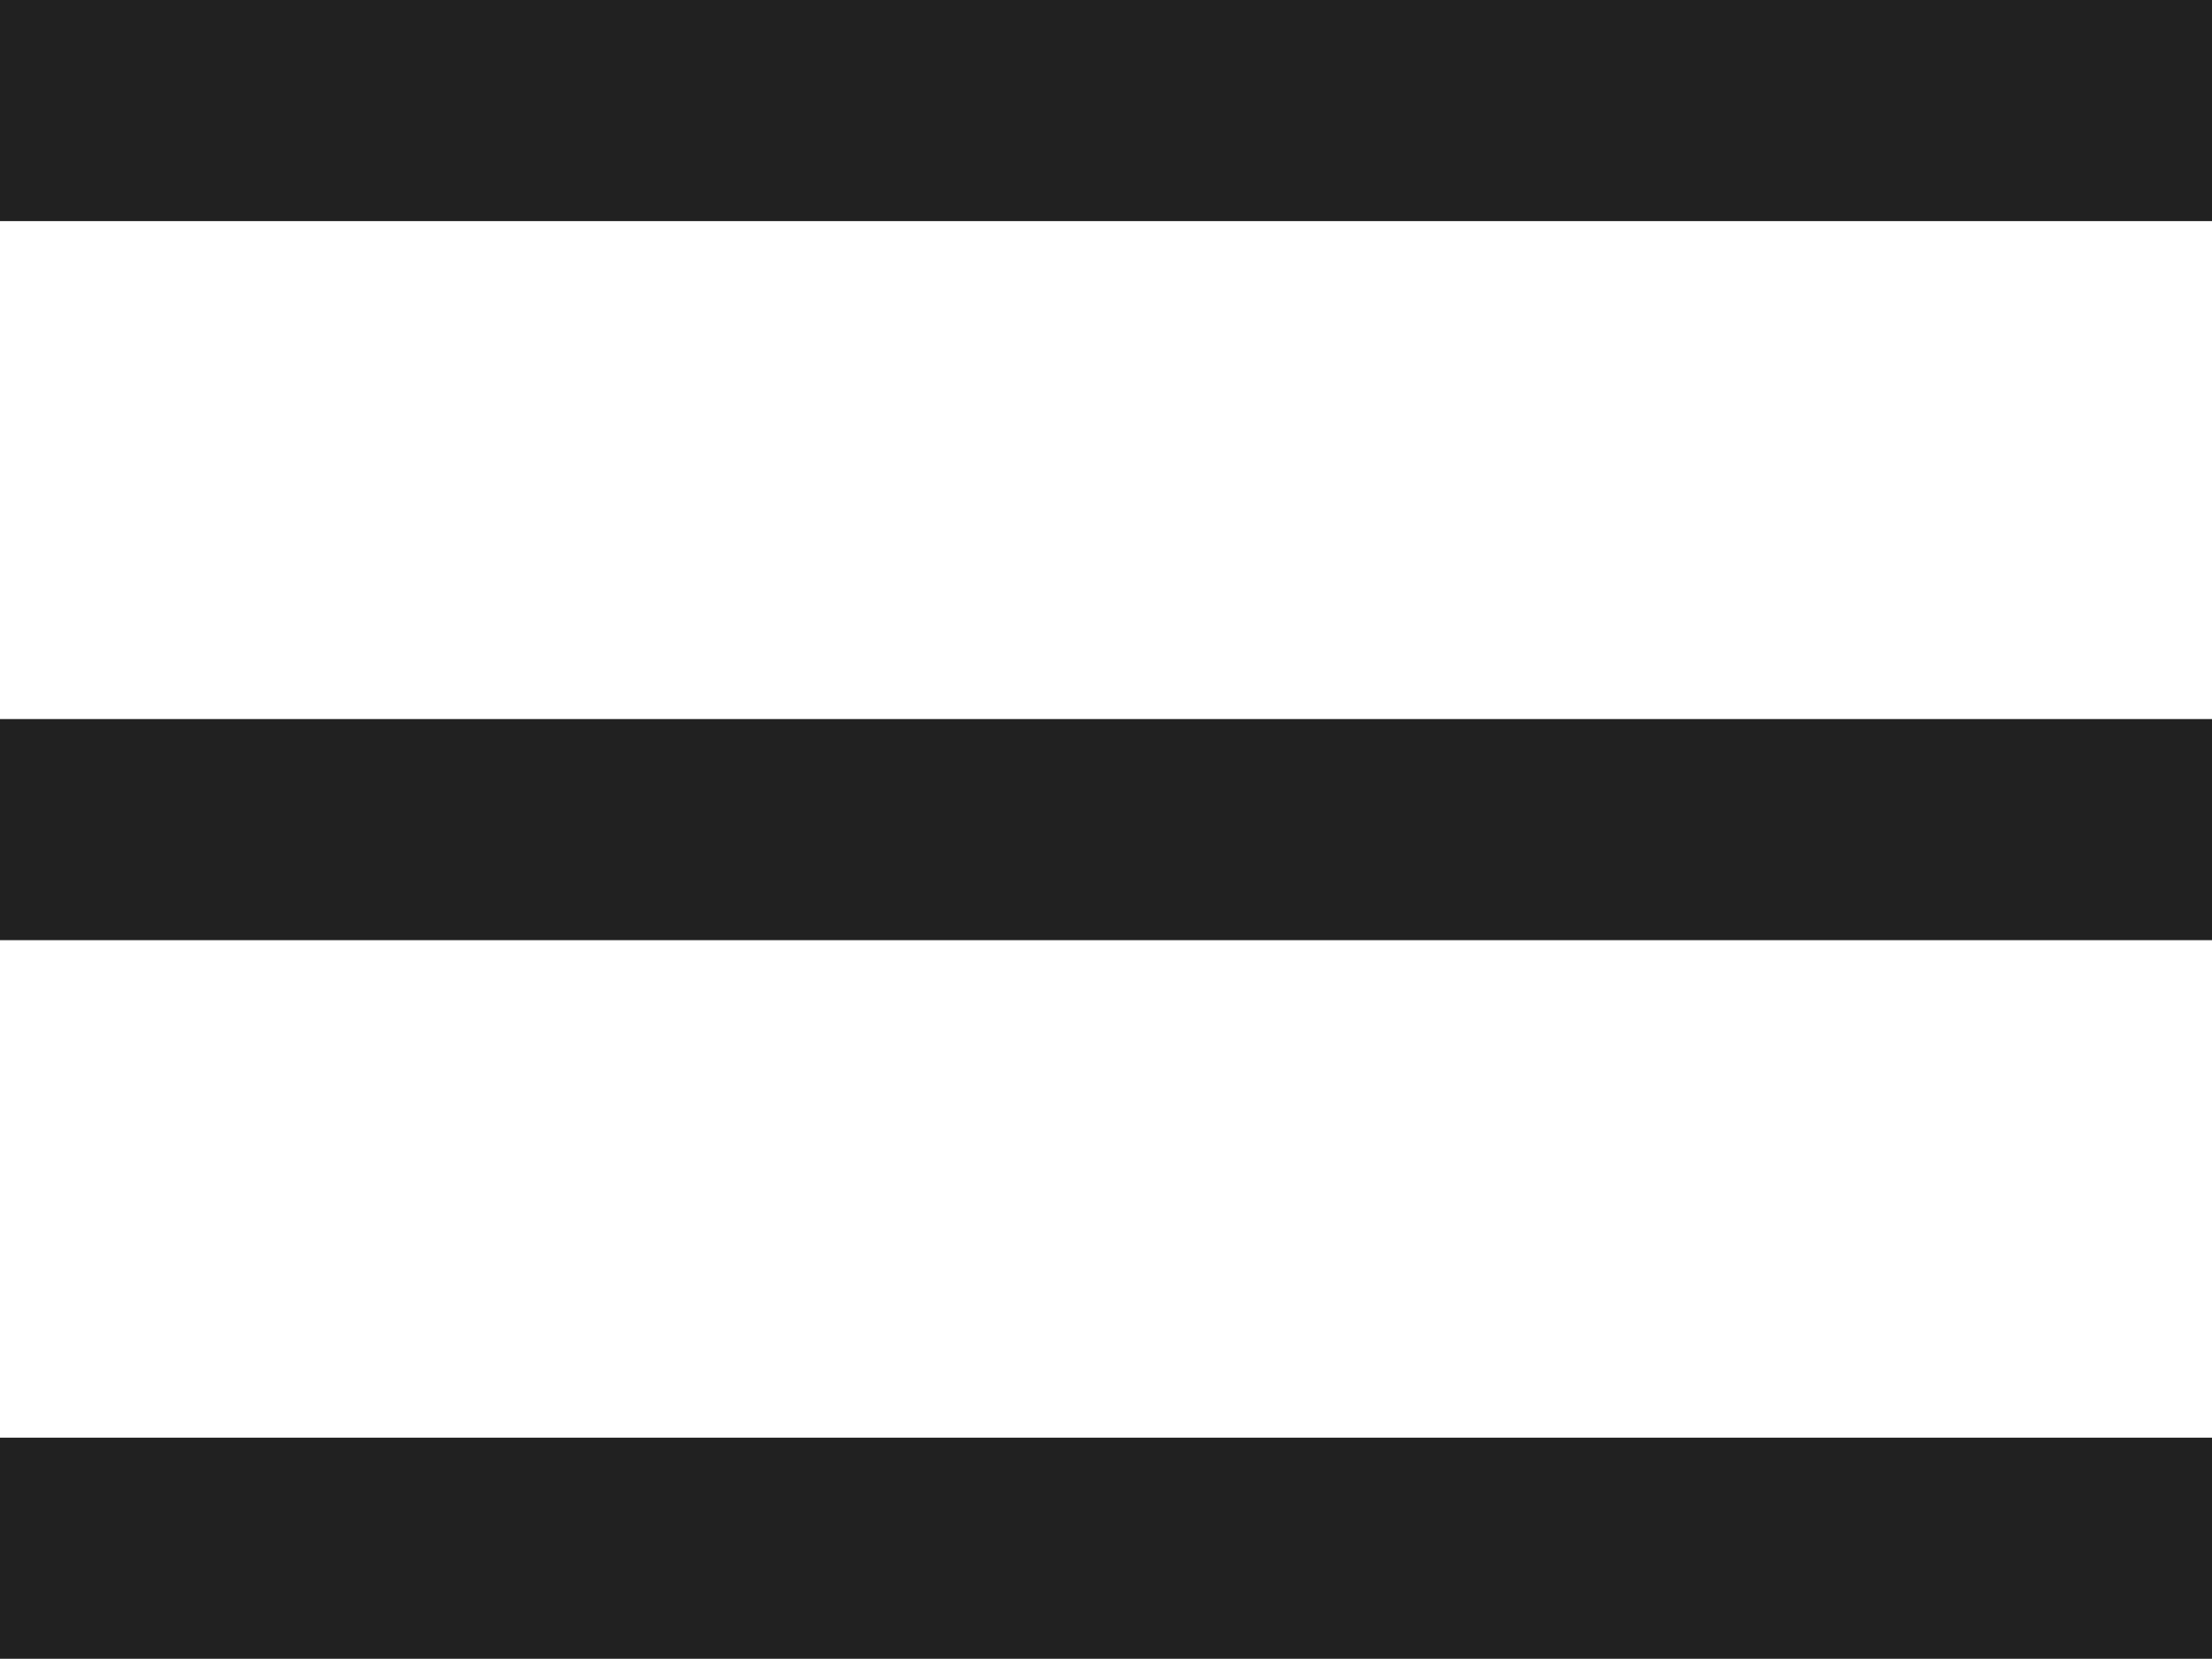 <?xml version="1.0" encoding="utf-8"?>
<svg version="1.1" id="Sloy_1" xmlns="http://www.w3.org/2000/svg" xmlns:xlink="http://www.w3.org/1999/xlink" x="0px" y="0px"
	 viewBox="0 0 476.2 357.2" style="enable-background:new 0 0 476.2 357.2;" xml:space="preserve">
<style type="text/css">
	.st0{fill:#212121;}
</style>
<title>Меню Двери из стали</title>
<g id="Sloy_2_1_">
	<g id="Sloy_1-2">
		<g id="Sloy_1-3">
			<g id="_2342055540016">
				<path class="st0" d="M0,0v47.6h476.2V0H0z M0,154.8v47.6h476.2v-47.6H0z M0,309.5v47.6h476.2v-47.6H0z"/>
			</g>
		</g>
	</g>
</g>
</svg>
